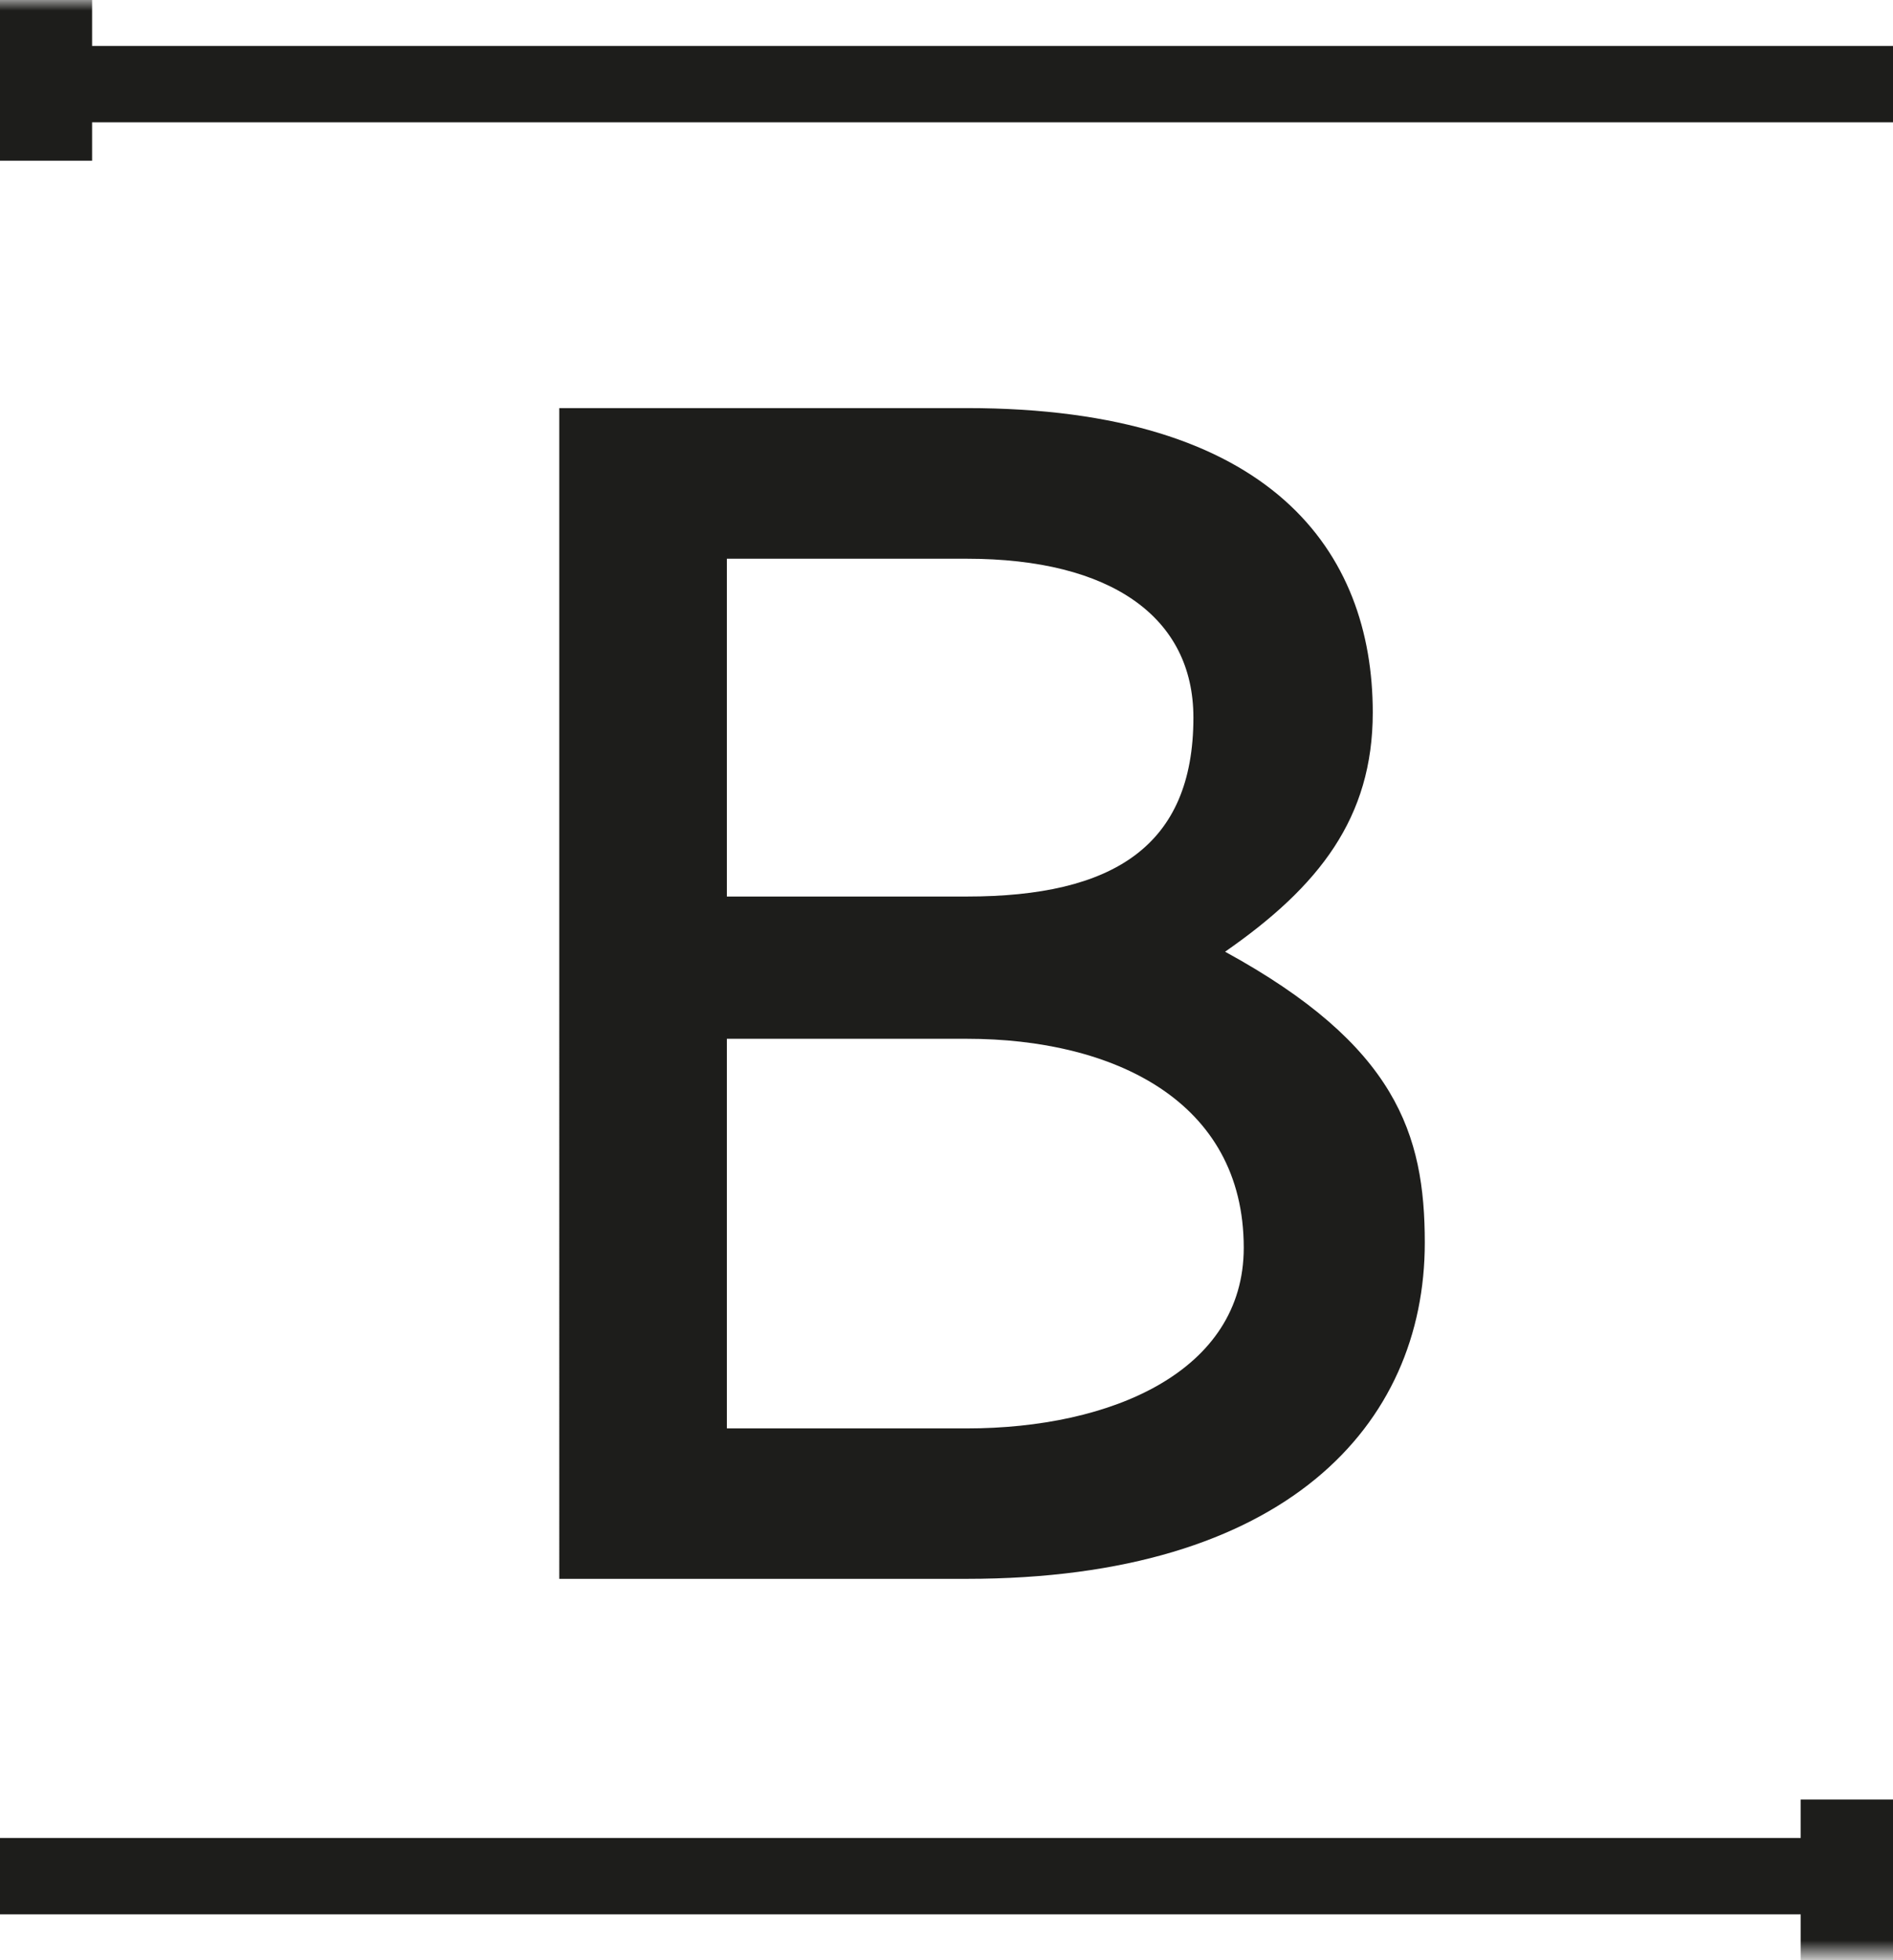 <?xml version="1.0" encoding="UTF-8"?>
<svg id="Calque_2" data-name="Calque 2" xmlns="http://www.w3.org/2000/svg" xmlns:xlink="http://www.w3.org/1999/xlink" viewBox="0 0 90.24 93.43">
  <defs>
    <style>
      .cls-1 {
        mask: url(#mask);
      }

      .cls-2 {
        filter: url(#luminosity-noclip);
      }

      .cls-3 {
        filter: url(#luminosity-noclip-2);
      }

      .cls-4 {
        fill: url(#Dégradé_sans_nom_2);
      }

      .cls-5 {
        fill: #1d1d1b;
      }

      .cls-6 {
        fill: url(#Dégradé_sans_nom_2-2);
      }

      .cls-7 {
        mask: url(#mask-1);
      }
    </style>
    <filter id="luminosity-noclip" x="-26.52" y="0" width="299.13" height="101.44" color-interpolation-filters="sRGB" filterUnits="userSpaceOnUse">
      <feFlood flood-color="#fff" result="bg"/>
      <feBlend in="SourceGraphic" in2="bg"/>
    </filter>
    <linearGradient id="Dégradé_sans_nom_2" data-name="Dégradé sans nom 2" x1="-273.9" y1="785.5" x2="-273.07" y2="785.5" gradientTransform="translate(29907.94 85822.26) scale(109.19 -109.19)" gradientUnits="userSpaceOnUse">
      <stop offset="0" stop-color="#fff"/>
      <stop offset="1" stop-color="#000"/>
    </linearGradient>
    <mask id="mask" x="-26.52" y="0" width="299.13" height="101.44" maskUnits="userSpaceOnUse">
      <g class="cls-2">
        <rect class="cls-4" x="-26.52" y="0" width="299.13" height="101.44"/>
      </g>
    </mask>
    <filter id="luminosity-noclip-2" x="-182.37" y="-8.01" width="299.13" height="101.44" color-interpolation-filters="sRGB" filterUnits="userSpaceOnUse">
      <feFlood flood-color="#fff" result="bg"/>
      <feBlend in="SourceGraphic" in2="bg"/>
    </filter>
    <linearGradient id="Dégradé_sans_nom_2-2" data-name="Dégradé sans nom 2" x1="-264.27" y1="784.71" x2="-263.45" y2="784.71" gradientTransform="translate(-28766.92 -85643.06) rotate(-180) scale(109.19 -109.19)" xlink:href="#Dégradé_sans_nom_2"/>
    <mask id="mask-1" x="-182.37" y="-8.01" width="299.13" height="101.44" maskUnits="userSpaceOnUse">
      <g class="cls-3">
        <rect class="cls-6" x="-182.37" y="-8.01" width="299.13" height="101.44"/>
      </g>
    </mask>
  </defs>
  <g id="Calque_1-2" data-name="Calque 1">
    <path class="cls-5" d="M34.65,49.51v18.57h11.44c6.88,0,13.2-2.71,13.2-8.61,0-7.02-6.24-9.96-13.2-9.96h-11.44ZM34.65,26.63v16.1h11.44c6.96,0,10.8-2.39,10.8-8.53,0-4.78-3.92-7.57-10.8-7.57h-11.44ZM39.77,19.45h6.32c14.56,0,19.35,6.86,19.35,14.51,0,5.02-2.56,8.29-7.04,11.4,8.16,4.46,9.52,8.69,9.52,13.87,0,8.69-6.64,16.02-21.83,16.02h-19.43V19.45c4.32,0,8.72,0,13.12,0"/>
  </g>
  <g id="Calque_3" data-name="Calque 3">
    <g class="cls-1">
      <polygon class="cls-5" points="90.24 2.19 4.39 2.19 4.39 0 0 0 0 7.66 4.39 7.66 4.39 5.83 90.24 5.83 90.24 2.19"/>
    </g>
    <g class="cls-7">
      <polygon class="cls-5" points="0 91.24 85.84 91.24 85.84 93.43 90.24 93.43 90.24 85.77 85.84 85.77 85.84 87.6 0 87.6 0 91.24"/>
    </g>
  </g>
</svg>